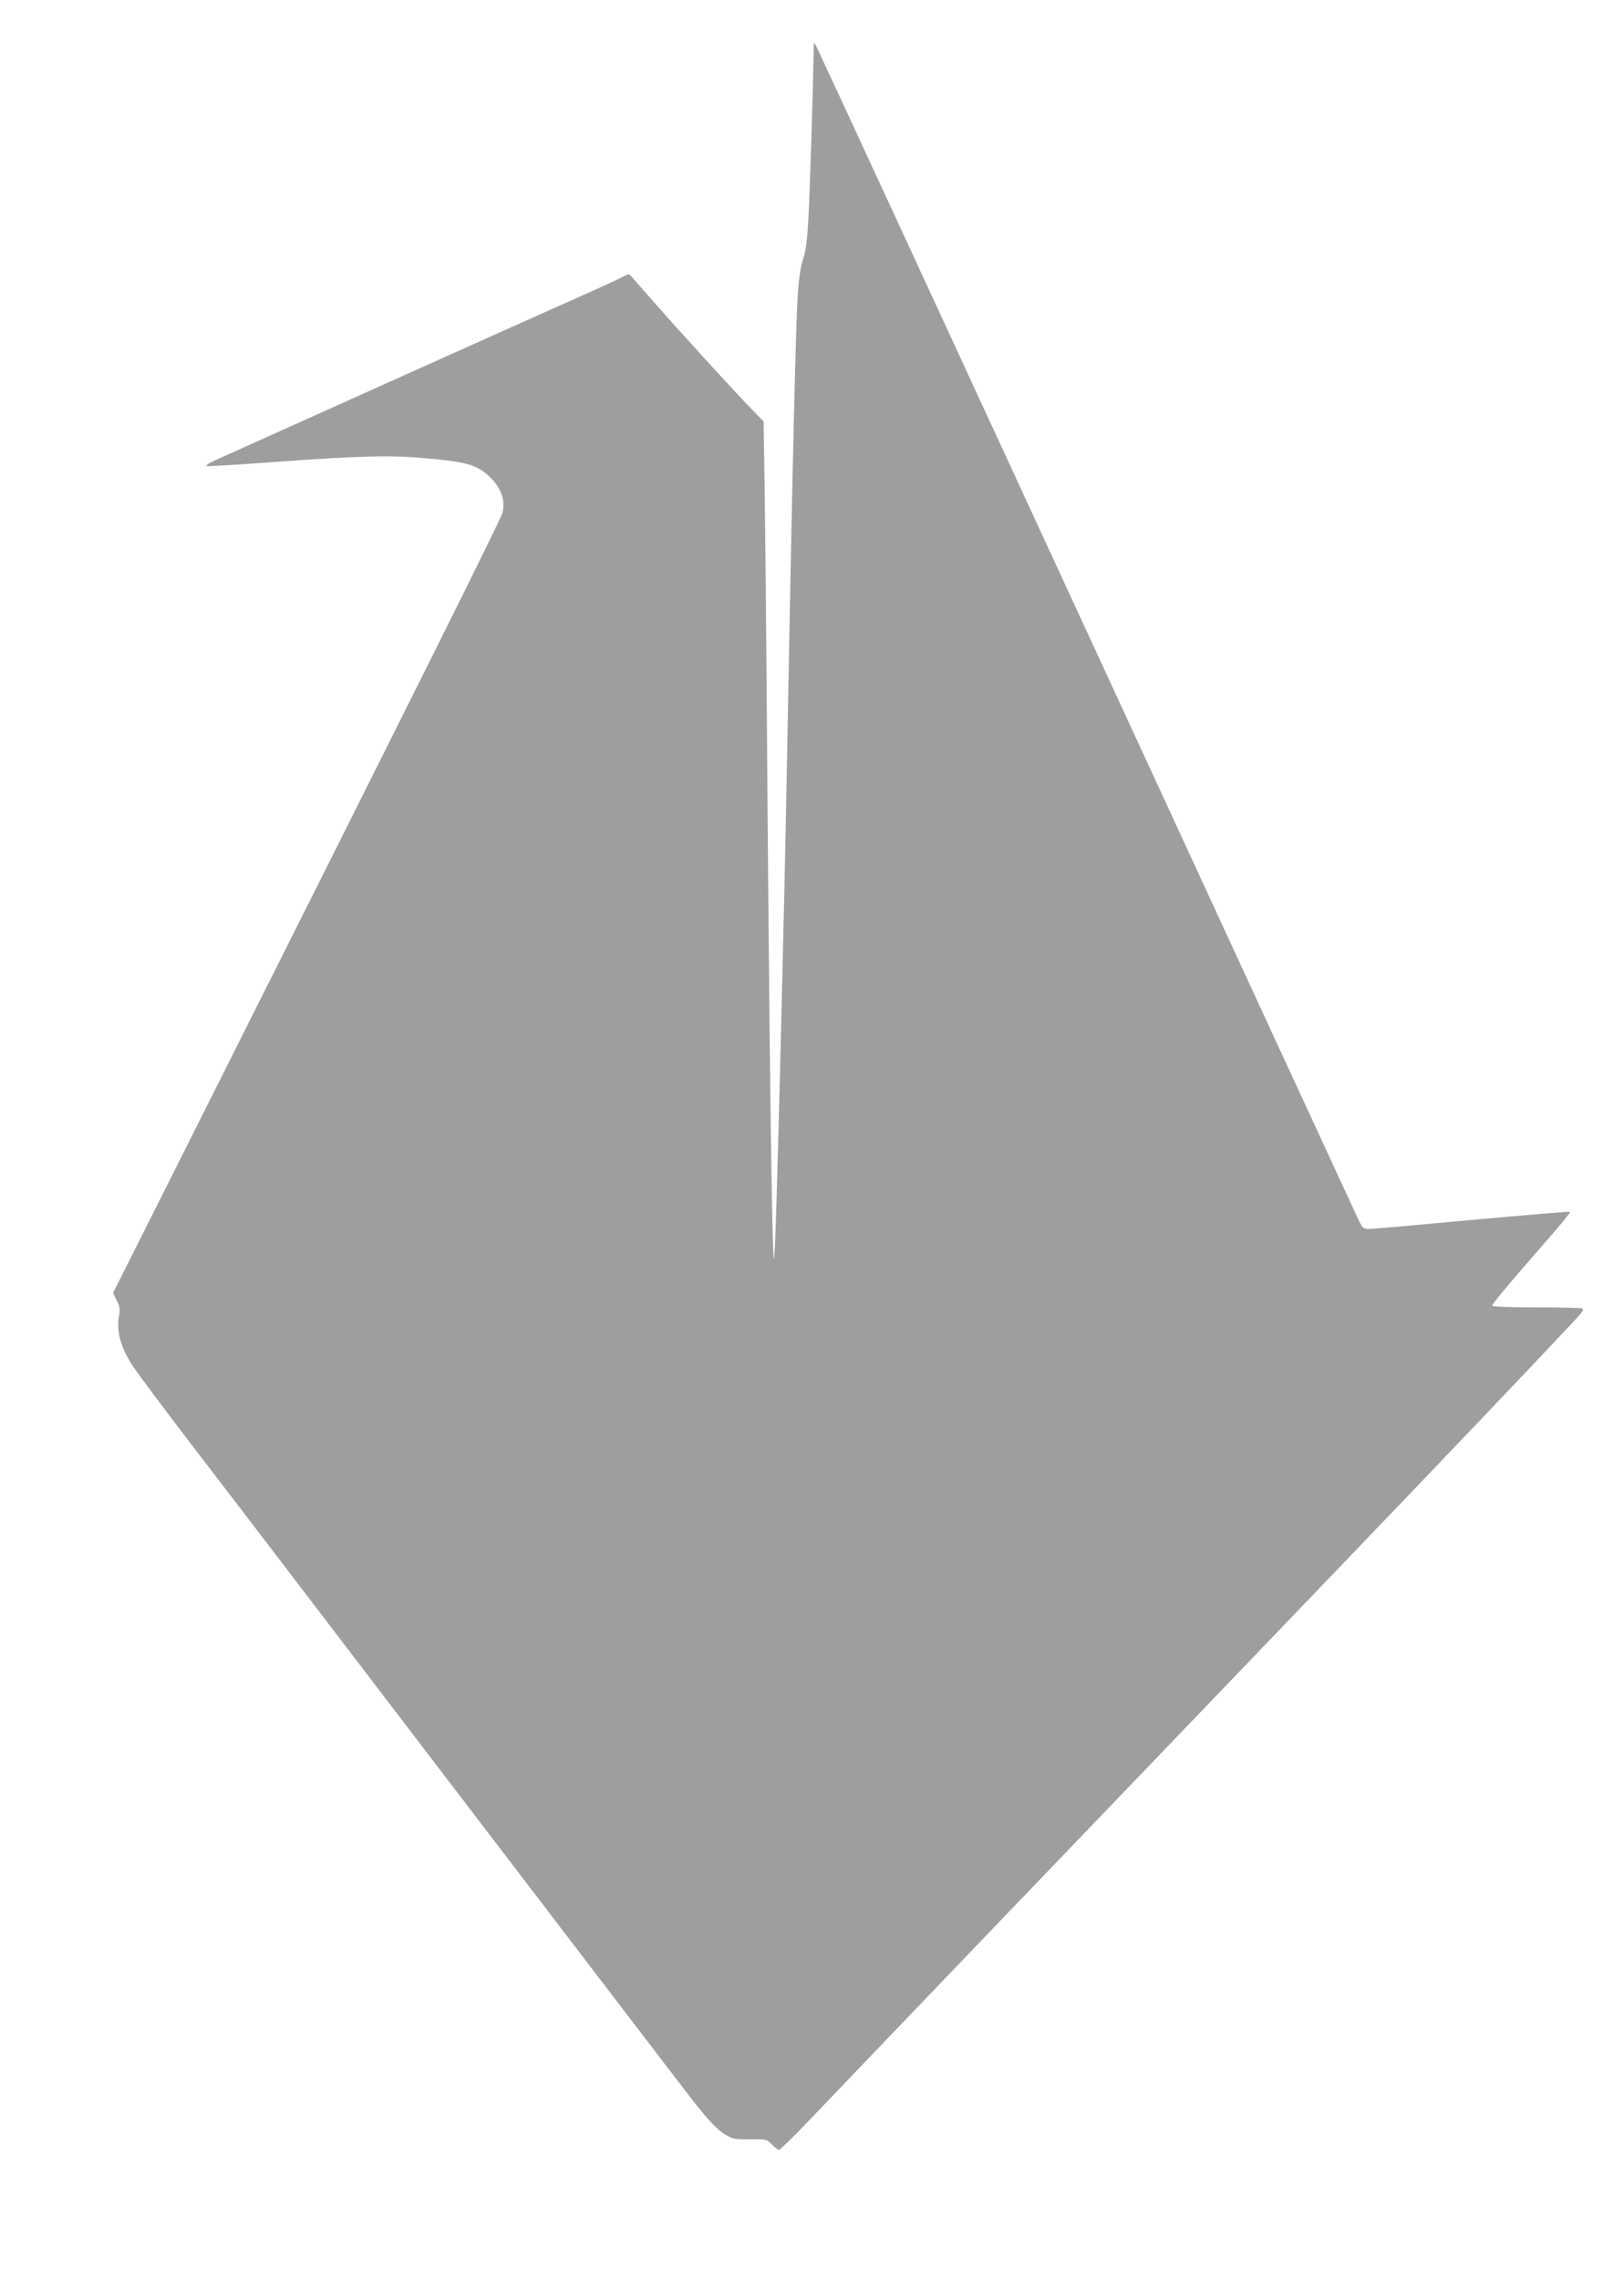 <?xml version="1.0" standalone="no"?>
<!DOCTYPE svg PUBLIC "-//W3C//DTD SVG 20010904//EN"
 "http://www.w3.org/TR/2001/REC-SVG-20010904/DTD/svg10.dtd">
<svg version="1.0" xmlns="http://www.w3.org/2000/svg"
 width="912pt" height="1280pt" viewBox="0 0 912 1280"
 preserveAspectRatio="xMidYMid meet">
<g transform="translate(0,1280) scale(0.1,-0.1)"
fill="#9e9e9e" stroke="none">
<path d="M4570 12545 c-5 -281 -22 -833 -30 -965 -7 -131 -15 -191 -30 -235
-14 -41 -24 -106 -30 -205 -11 -155 -32 -1049 -55 -2325 -8 -434 -17 -887 -20
-1005 -3 -118 -12 -498 -20 -845 -19 -783 -33 -1226 -38 -1232 -12 -12 -27
1173 -42 3232 -3 407 -8 904 -11 1104 l-6 365 -97 100 c-123 130 -385 417
-525 577 -60 68 -115 131 -122 139 -12 13 -17 12 -42 -2 -15 -9 -128 -61 -252
-116 -224 -99 -1945 -872 -2050 -920 -31 -15 -48 -27 -39 -29 8 -2 173 8 365
22 492 36 673 41 879 21 195 -18 257 -33 317 -79 83 -64 120 -147 100 -225
-11 -41 -400 -822 -1867 -3744 l-320 -637 21 -43 c17 -35 19 -51 12 -88 -16
-86 11 -181 83 -287 39 -57 166 -227 339 -453 124 -161 327 -426 1460 -1910
613 -803 1144 -1497 1295 -1694 130 -169 178 -221 232 -253 40 -23 54 -25 137
-24 90 1 93 0 121 -29 16 -17 34 -30 40 -30 6 0 81 73 166 162 146 154 1401
1463 3019 3148 630 657 957 1000 1273 1336 53 56 64 73 51 78 -8 3 -126 6
-260 6 -153 0 -244 4 -244 10 0 10 95 124 313 373 71 81 127 150 124 153 -3 3
-250 -18 -549 -45 -300 -28 -560 -51 -579 -51 -32 0 -37 5 -57 45 -12 25 -700
1513 -1528 3308 -828 1794 -1512 3273 -1520 3287 -12 22 -13 23 -14 5z"/>
</g>
</svg>
